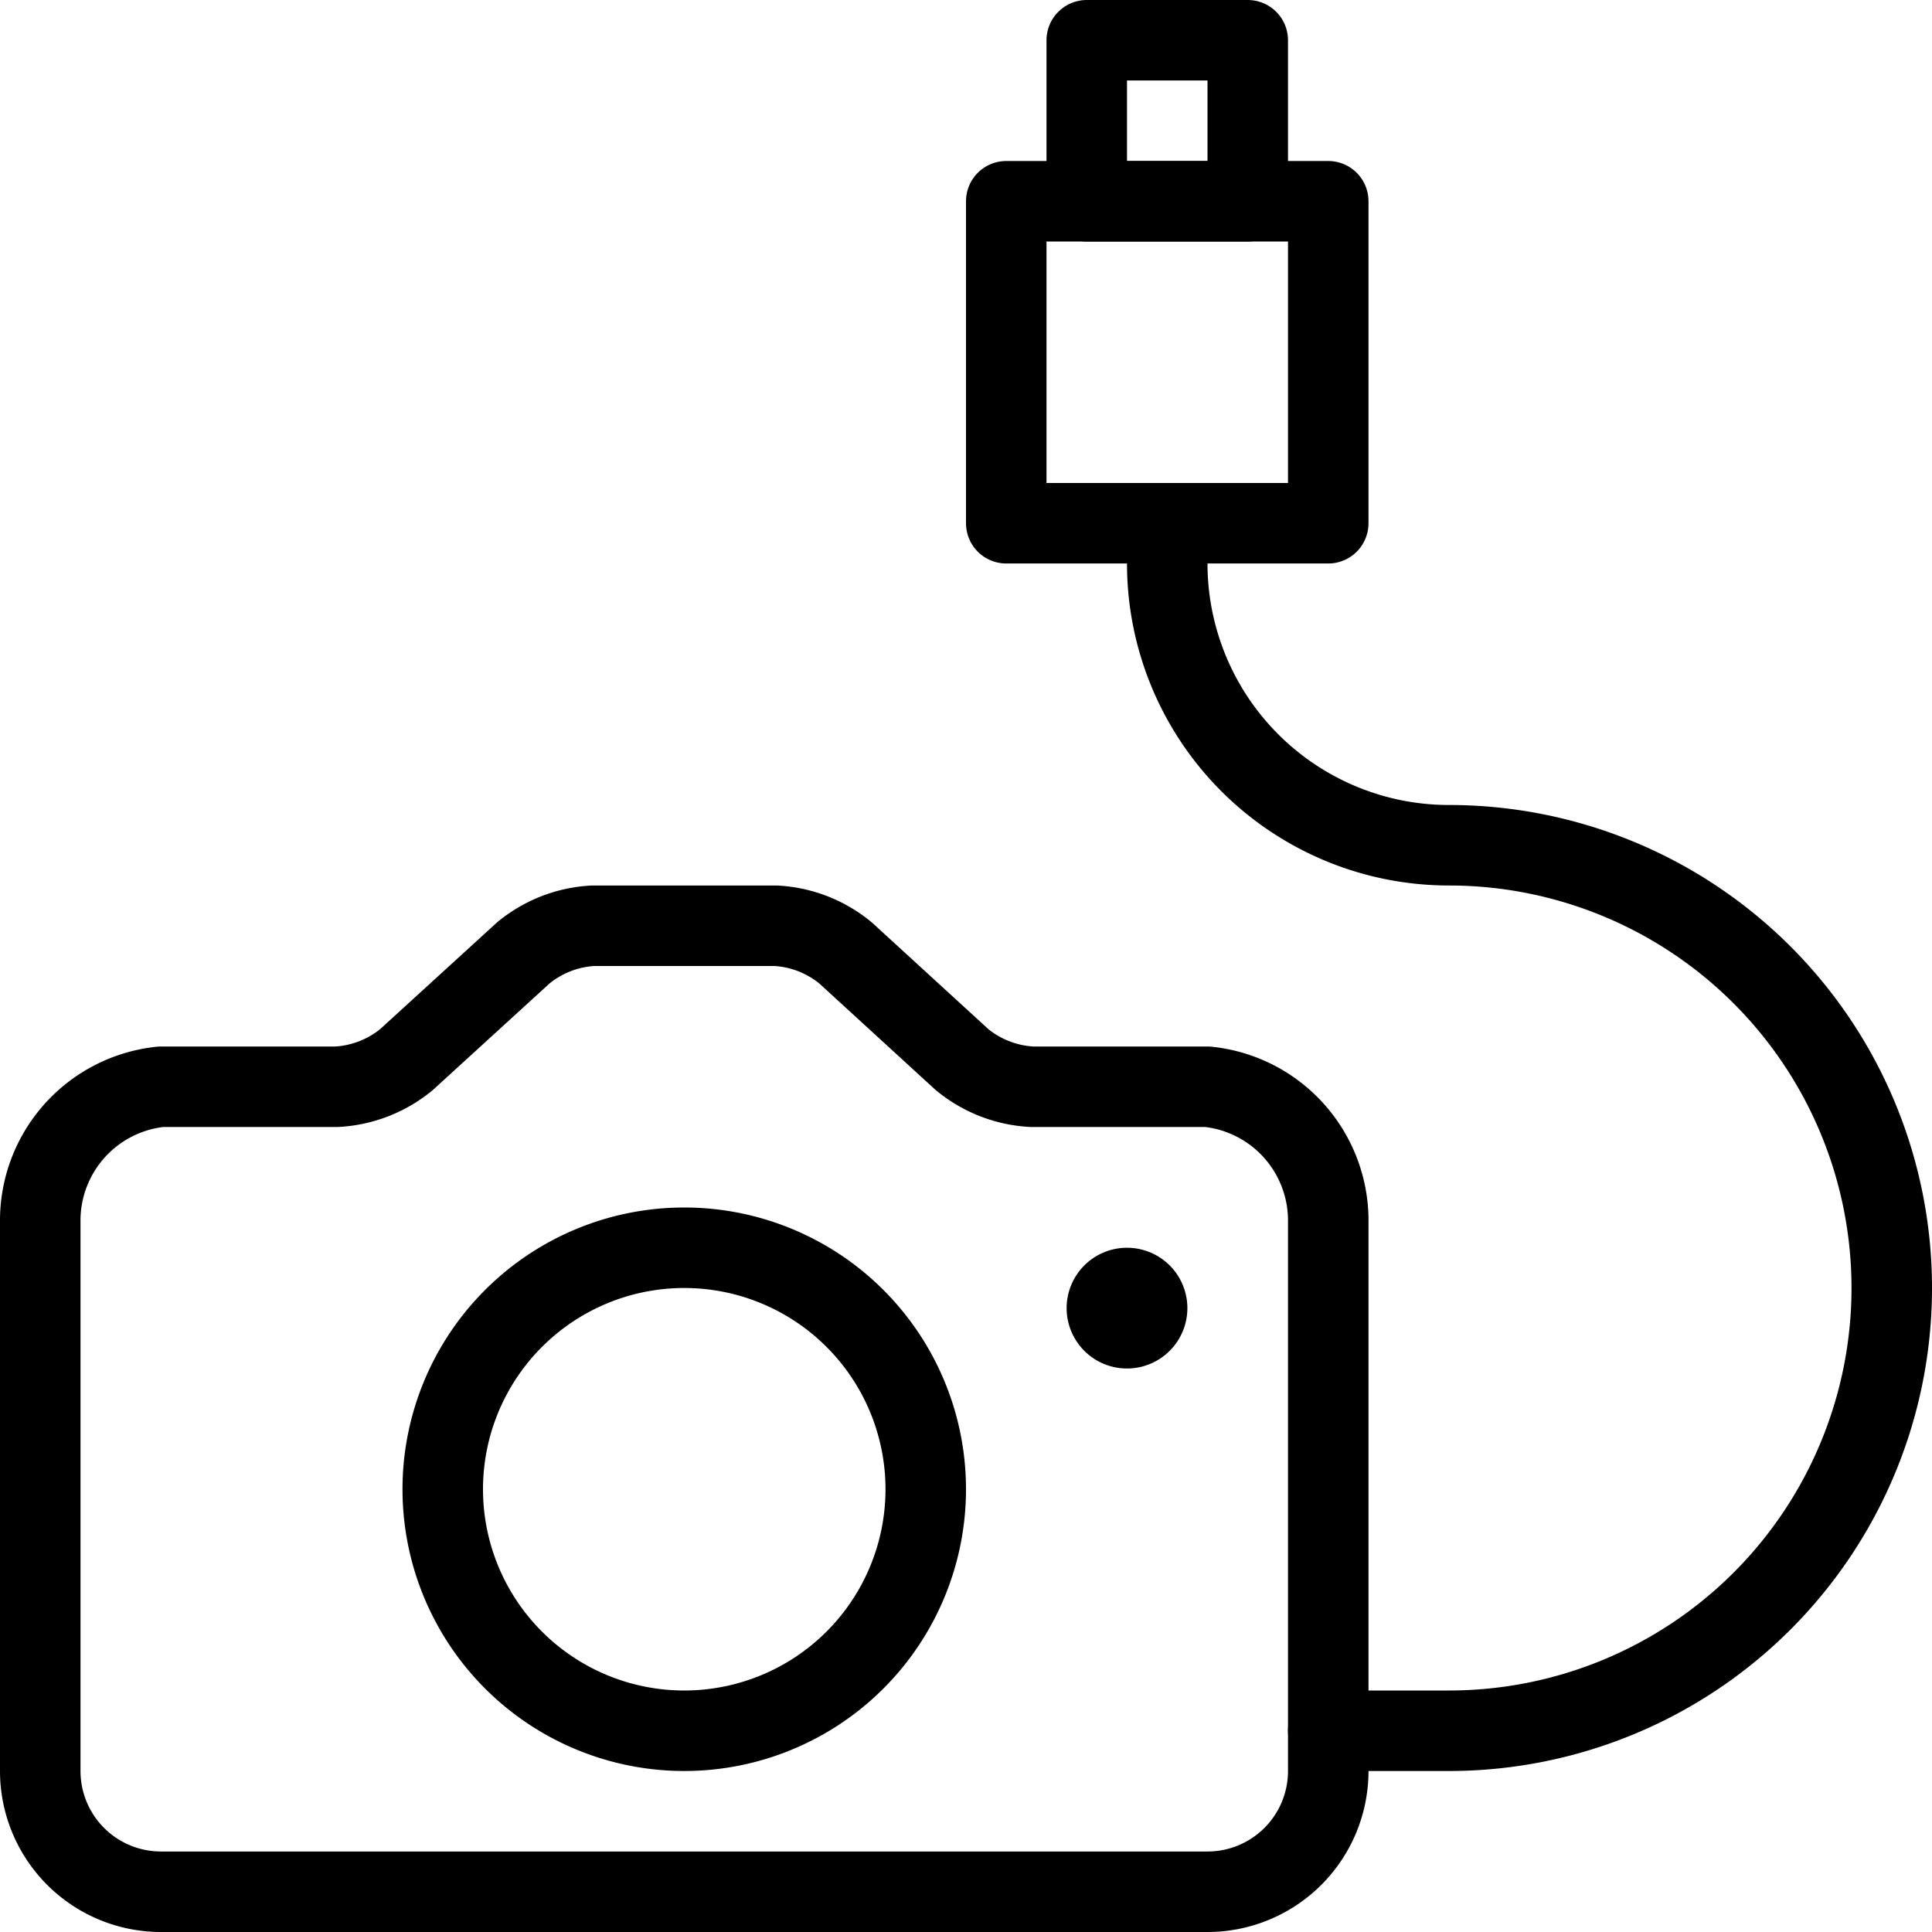 <svg viewBox="0 0 24 24" xmlns="http://www.w3.org/2000/svg"><g transform="matrix(1,0,0,1,0,0)"><path d="M4.182,13.5a1.488,1.488,0,0,0,.868-.338L6.5,11.838a1.485,1.485,0,0,1,.868-.338H9.636a1.485,1.485,0,0,1,.868.338l1.446,1.324a1.488,1.488,0,0,0,.868.338H15a1.671,1.671,0,0,1,1.5,1.682V22A1.5,1.5,0,0,1,15,23.5H2A1.5,1.5,0,0,1,.5,22V15.182A1.671,1.671,0,0,1,2,13.5Z" fill="none" stroke="#000000" stroke-linecap="round" stroke-linejoin="round"></path><path d="M5.500 18.500 A3.000 3.000 0 1 0 11.500 18.500 A3.000 3.000 0 1 0 5.500 18.500 Z" fill="none" stroke="#000000" stroke-linecap="round" stroke-linejoin="round"></path><path d="M14,16a.25.25,0,1,1-.25.25A.25.25,0,0,1,14,16" fill="none" stroke="#000000" stroke-linecap="round" stroke-linejoin="round"></path><path d="M16.5,21.5H18a5.5,5.5,0,0,0,0-11A3.5,3.5,0,0,1,14.5,7V6.5" fill="none" stroke="#000000" stroke-linecap="round" stroke-linejoin="round"></path><path d="M12.500 2.500 L16.500 2.500 L16.500 6.500 L12.500 6.500 Z" fill="none" stroke="#000000" stroke-linecap="round" stroke-linejoin="round"></path><path d="M13.5 0.5H15.5V2.5H13.5z" fill="none" stroke="#000000" stroke-linecap="round" stroke-linejoin="round"></path></g></svg>